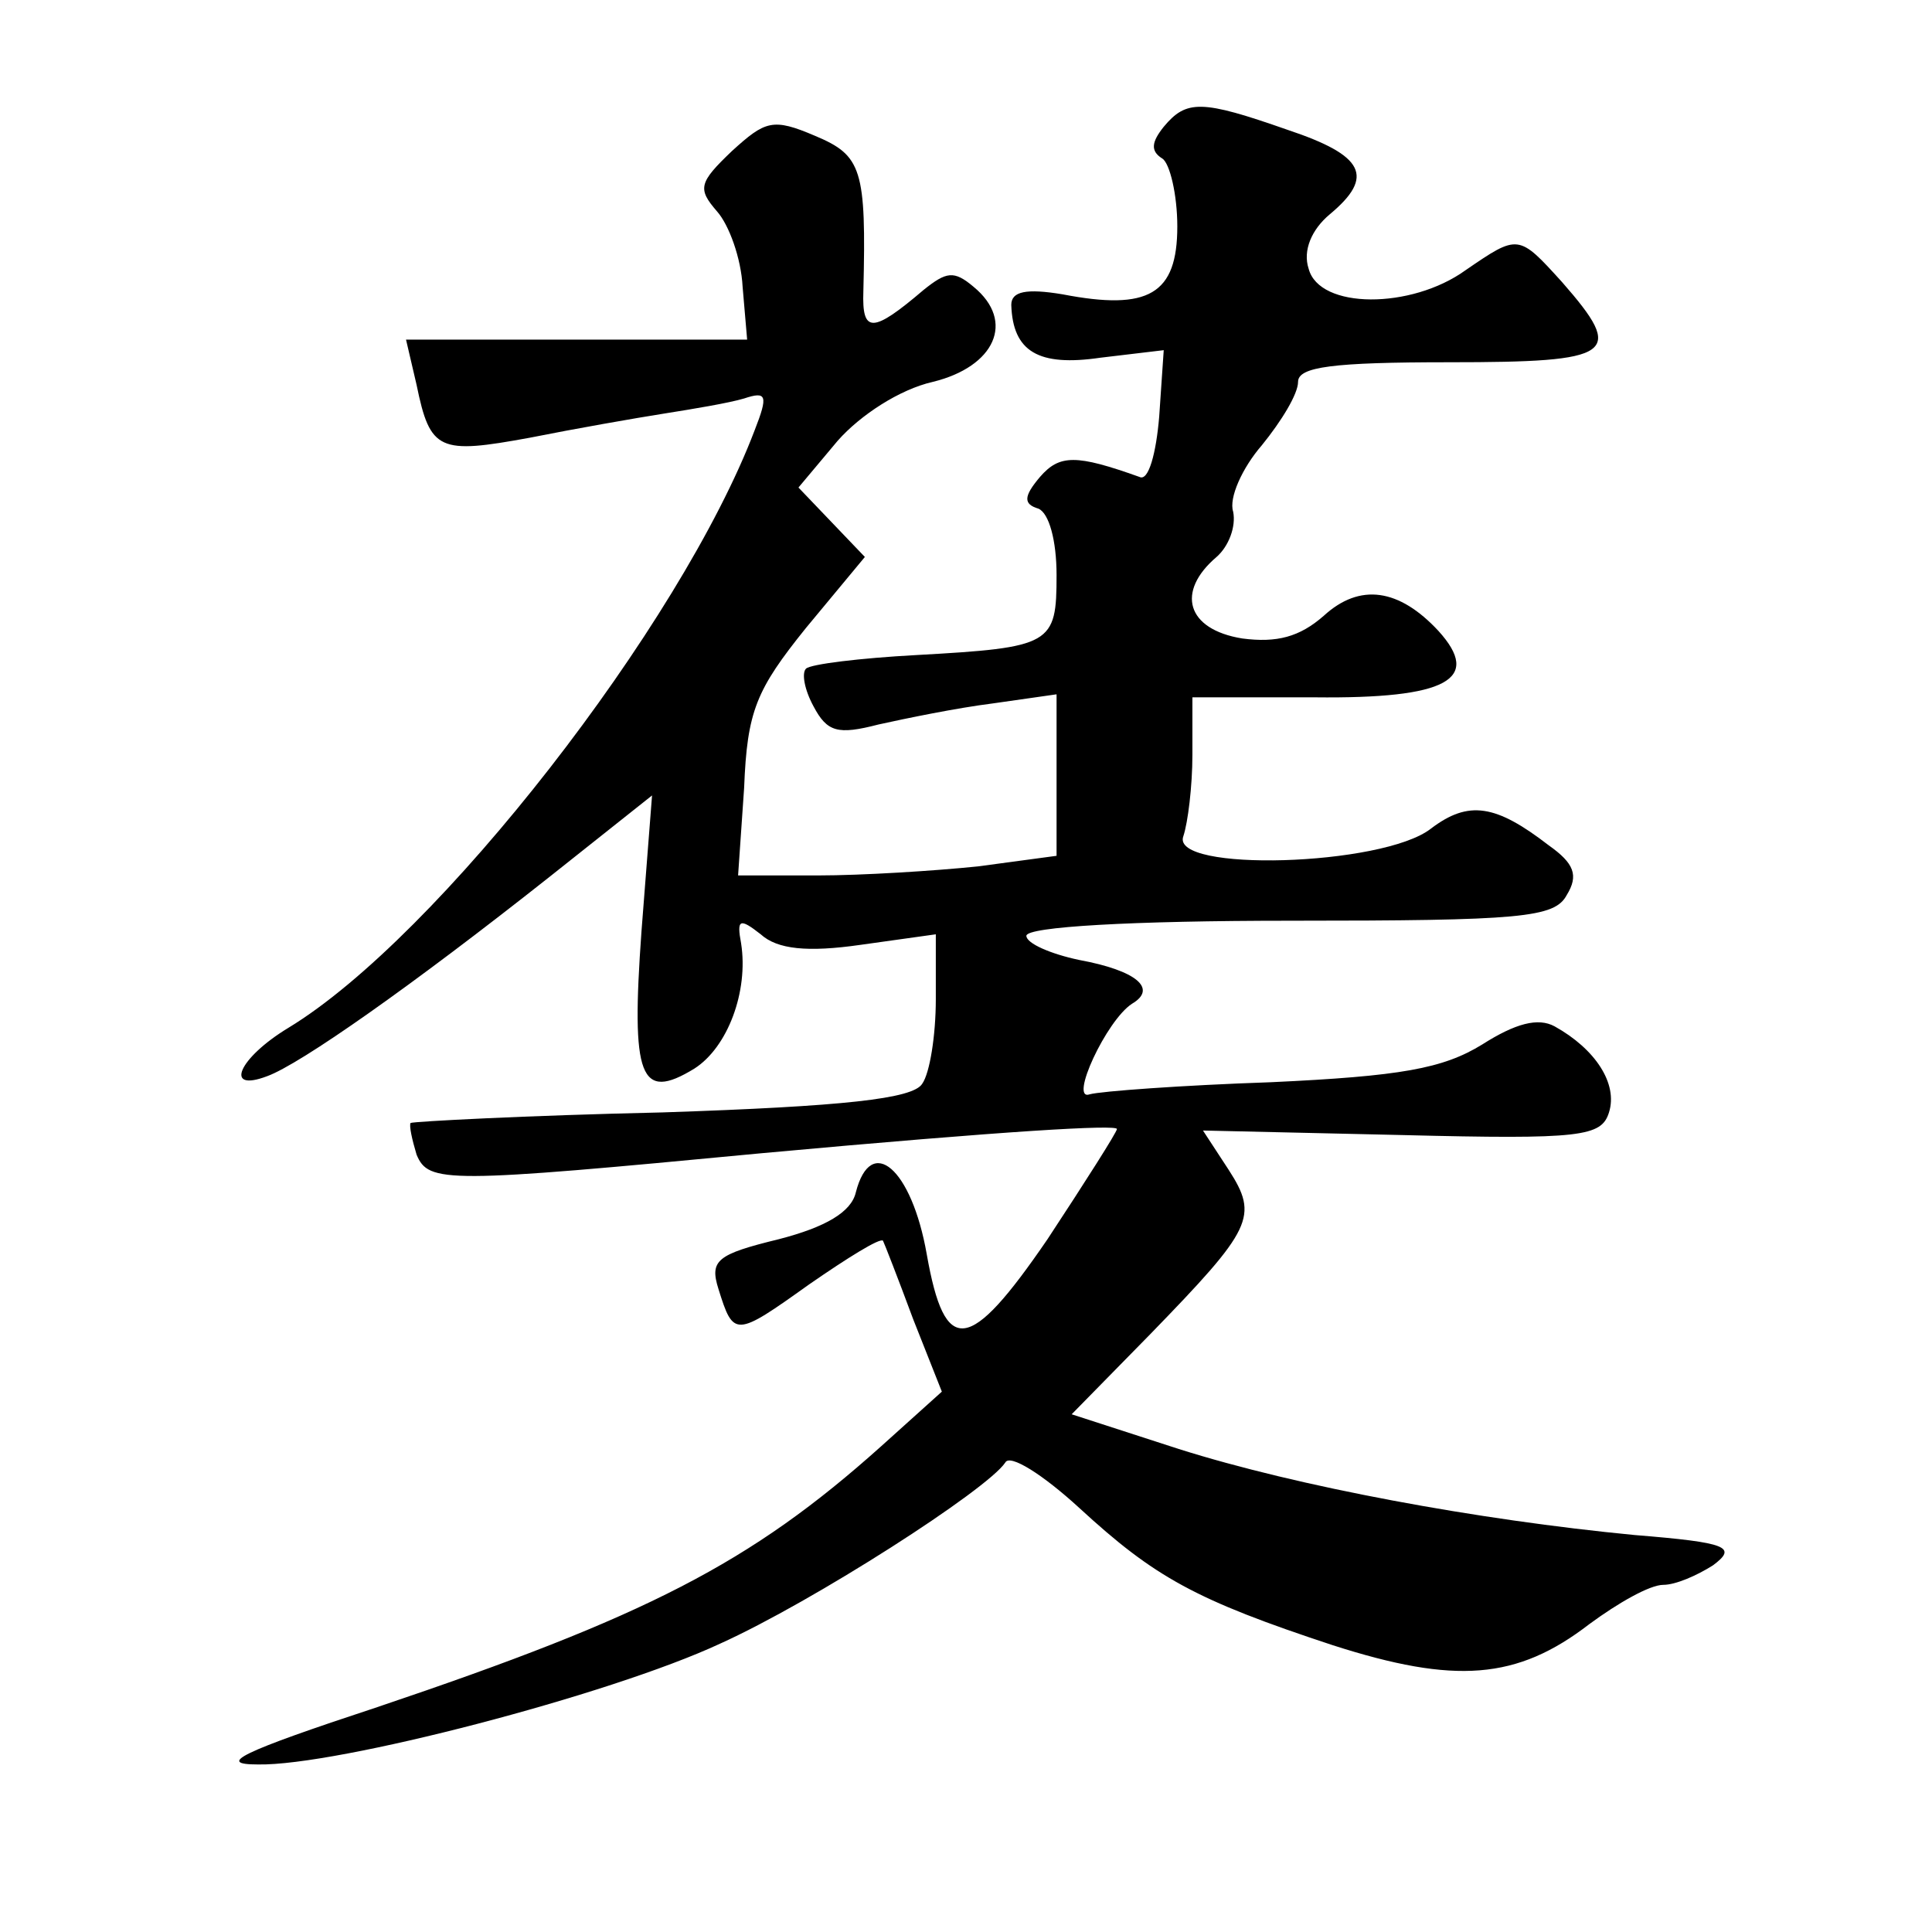 <?xml version="1.0" standalone="no"?>
<!DOCTYPE svg PUBLIC "-//W3C//DTD SVG 20010904//EN"
 "http://www.w3.org/TR/2001/REC-SVG-20010904/DTD/svg10.dtd">
<svg version="1.0" xmlns="http://www.w3.org/2000/svg"
 width="128pt" height="128pt" viewBox="0 0 128 128"
 preserveAspectRatio="xMidYMid meet">
<g transform="translate(0,128) scale(0.1,-0.1)"
fill="#0" stroke="none">
<path d="M771 1196 c-8 -10 -9 -16 -1 -21 5 -3 10 -24 10 -45 0 -45 -19 -56 -76
-45 -24 4 -34 2 -34 -7 1 -31 18 -41 59 -35 l42 5 -3 -44 c-2 -24 -7 -43 -13 -40
-42 15 -53 15 -66 0 -11 -13 -11 -18 -1 -21 7 -3 12 -21 12 -44 0 -46 -3 -48 -93
-53 -37 -2 -70 -6 -73 -9 -3 -3 -1 -14 5 -25 9 -17 16 -19 43 -12 18 4 52 11 76
14 l42 6 0 -53 0 -54 -52 -7 c-29 -3 -77 -6 -106 -6 l-53 0 4 58 c2 51 8 65 41
106 l39 47 -22 23 -22 23 26 31 c15 17 41 34 63 39 41 10 55 40 27 63 -13 11 -18
10 -33 -2 -34 -29 -41 -29 -40 -1 2 81 -1 90 -32 103 -28 12 -33 10 -55 -10 -22
-21 -23 -25 -10 -40 8 -9 16 -31 17 -50 l3 -35 -113 0 -113 0 7 -30 c9 -44 15 -46
75 -35 30 6 70 13 89 16 19 3 43 7 53 10 15 5 16 2 7 -21 -49 -129 -210 -336 -309
-396 -33 -20 -43 -43 -14 -32 22 8 96 60 187 132 l68 54 -7 -90 c-7 -97 -1 -113
35 -91 22 14 36 51 31 83 -3 16 -1 17 13 6 11 -10 31 -12 66 -7 l50 7 0 -43 c0
-24 -4 -49 -9 -56 -6 -10 -52 -15 -172 -19 -90 -2 -165 -6 -167 -7 -1 -2 1 -11
4 -21 8 -19 19 -19 229 1 164 15 235 19 235 16 0 -2 -21 -35 -46 -73 -52 -76 -68
-78 -80 -10 -10 57 -37 80 -47 41 -3 -13 -20 -23 -51 -31 -41 -10 -46 -14 -40 -33
10 -32 11 -32 60 3 26 18 47 31 49 29 1 -2 10 -25 20 -52 l19 -48 -40 -36 c-87
-78 -156 -113 -334 -173 -91 -30 -107 -38 -79 -38 52 -1 233 46 306 80 62 28 177
102 189 120 3 6 25 -8 49 -30 50 -46 77 -61 168 -91 81 -26 122 -23 170 14 19 14
40 26 49 26 8 0 22 6 33 13 16 12 10 15 -52 20 -104 10 -223 32 -302 57 l-71 23
52 53 c68 70 72 78 52 109 l-17 26 132 -3 c119 -3 132 -1 137 15 6 19 -9 42 -36
57 -11 6 -26 2 -48 -12 -26 -16 -54 -21 -140 -25 -59 -2 -113 -6 -120 -8 -14 -5
11 49 28 60 17 10 3 22 -35 29 -19 4 -35 11 -35 16 0 6 70 10 175 10 153 0 175
2 183 17 8 13 5 21 -12 33 -35 27 -53 30 -78 11 -32 -25 -173 -29 -164 -5 3 9 6
33 6 54 l0 38 81 0 c88 -1 111 12 82 44 -26 28 -52 32 -76 10 -16 -14 -31 -18 -54
-15 -37 6 -44 31 -17 54 8 7 13 20 11 30 -3 9 6 29 19 44 13 16 24 34 24 42 0 10
23 13 100 13 110 0 117 5 75 53 -29 32 -29 32 -64 8 -36 -26 -97 -26 -104 1 -4
12 2 26 14 36 30 25 23 39 -28 56 -57 20 -67 20 -82 2z"/>
</g>
</svg>
